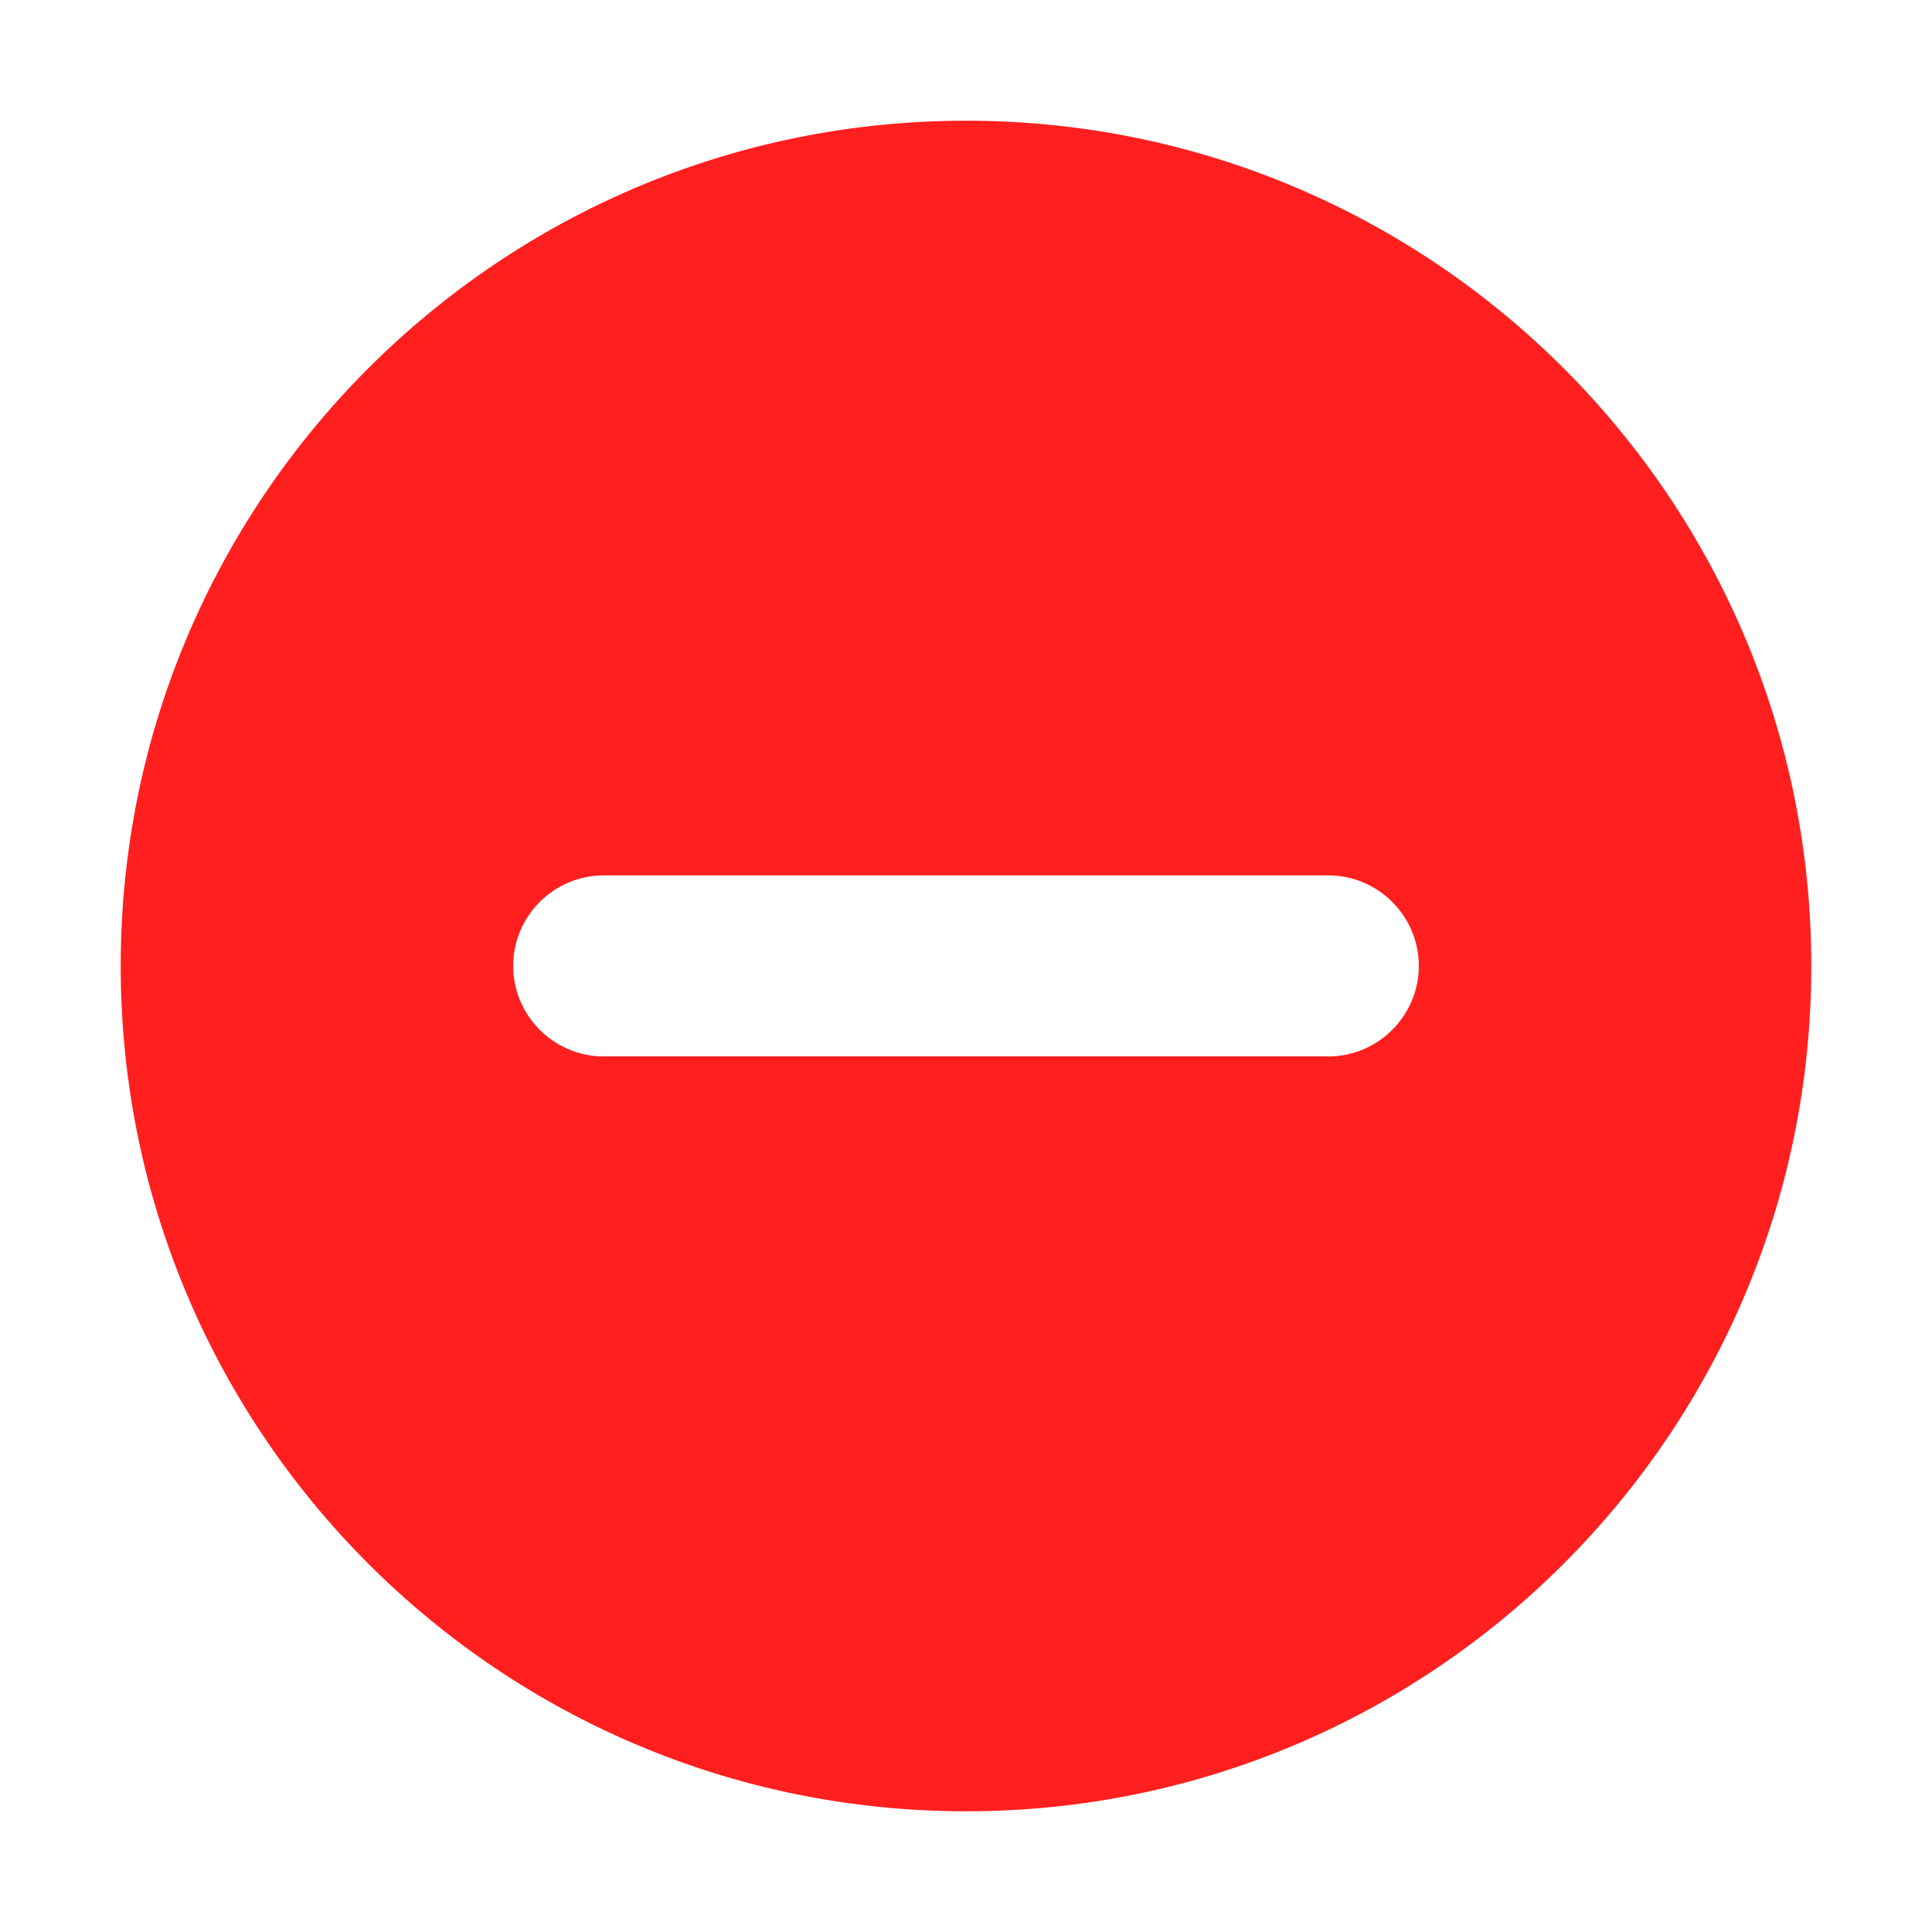 <svg clip-rule="evenodd" fill-rule="evenodd" image-rendering="optimizeQuality" shape-rendering="geometricPrecision" text-rendering="geometricPrecision" viewBox="0 0 21 21" xmlns="http://www.w3.org/2000/svg"><g id="&#x56FE;&#x5C42;_x0020_1"><path d="m0 0h21v21h-21z" fill="none"/><path d="m10.5 1.312c5.073 0 9.188 4.114 9.188 9.188s-4.114 9.188-9.188 9.188-9.188-4.114-9.188-9.188 4.114-9.188 9.188-9.188zm-3.938 8.203h7.876c.542 0 .984.442.984.984 0 .542-.444.984-.984.984h-7.876c-.541 0-.984-.442-.984-.984 0-.542.442-.984.984-.984z" fill="#ff1f1f"/></g></svg>